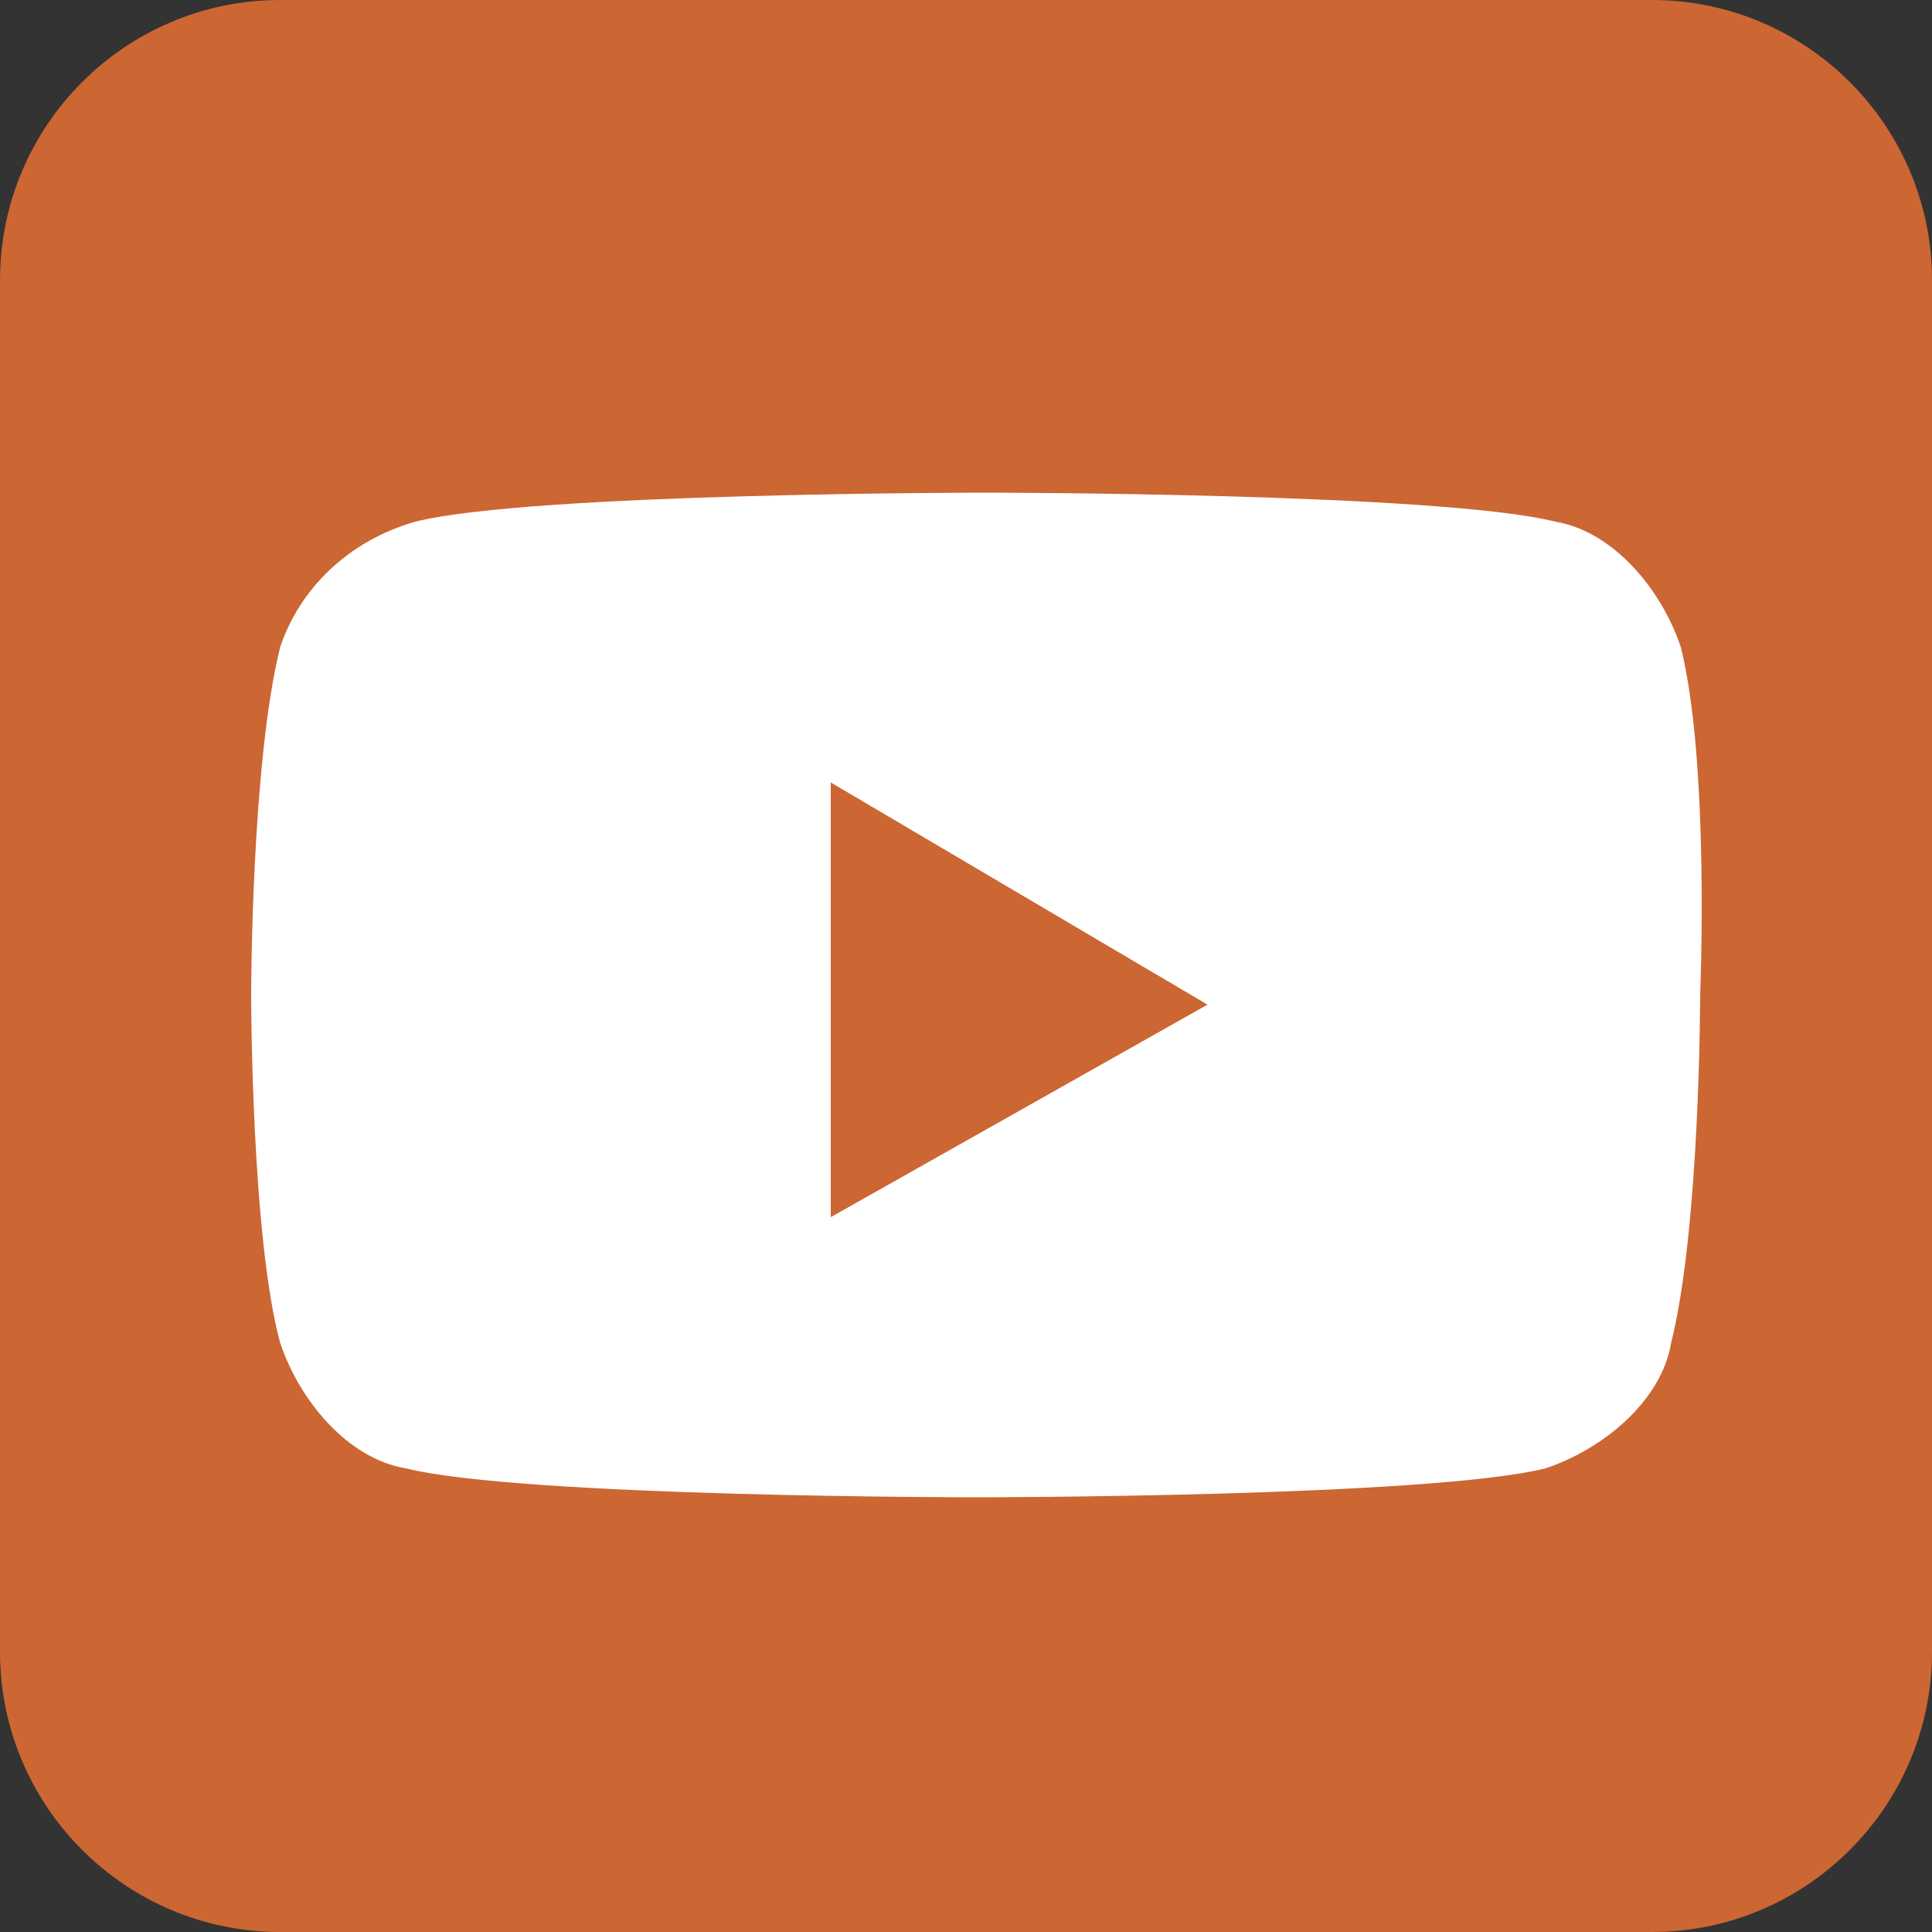 <?xml version="1.0" encoding="utf-8"?>
<!-- Generator: Adobe Illustrator 22.1.0, SVG Export Plug-In . SVG Version: 6.00 Build 0)  -->
<svg version="1.1" id="レイヤー_1" xmlns="http://www.w3.org/2000/svg" xmlns:xlink="http://www.w3.org/1999/xlink" x="0px"
	 y="0px" viewBox="0 0 20 20" style="enable-background:new 0 0 20 20;" xml:space="preserve">
<rect x="0" y="0" width="20" height="20" fill="#333333" stroke="none"/>
<style type="text/css">
	.st0{fill:#CC6633;}
	.st1{fill:#FFFFFF;}
</style>
<g>
	<path class="st0" d="M17.1,20H2.9C1.3,20,0,18.7,0,17.1V2.9C0,1.3,1.3,0,2.9,0h14.2C18.7,0,20,1.3,20,2.9v14.2
		C20,18.7,18.7,20,17.1,20z"/>
	<path class="st1" d="M17.4,6.7c-0.2-0.6-0.7-1.2-1.3-1.3c-1.2-0.3-5.9-0.3-5.9-0.3s-4.7,0-5.9,0.3C3.6,5.6,3.1,6.1,2.9,6.7
		c-0.3,1.2-0.3,3.6-0.3,3.6s0,2.5,0.3,3.6c0.2,0.6,0.7,1.2,1.3,1.3c1.2,0.3,5.9,0.3,5.9,0.3s4.7,0,5.9-0.3c0.6-0.2,1.2-0.7,1.3-1.3
		c0.3-1.2,0.3-3.6,0.3-3.6S17.7,7.9,17.4,6.7 M8.6,12.6V8.1l3.9,2.3L8.6,12.6z"/>
</g>
</svg>
